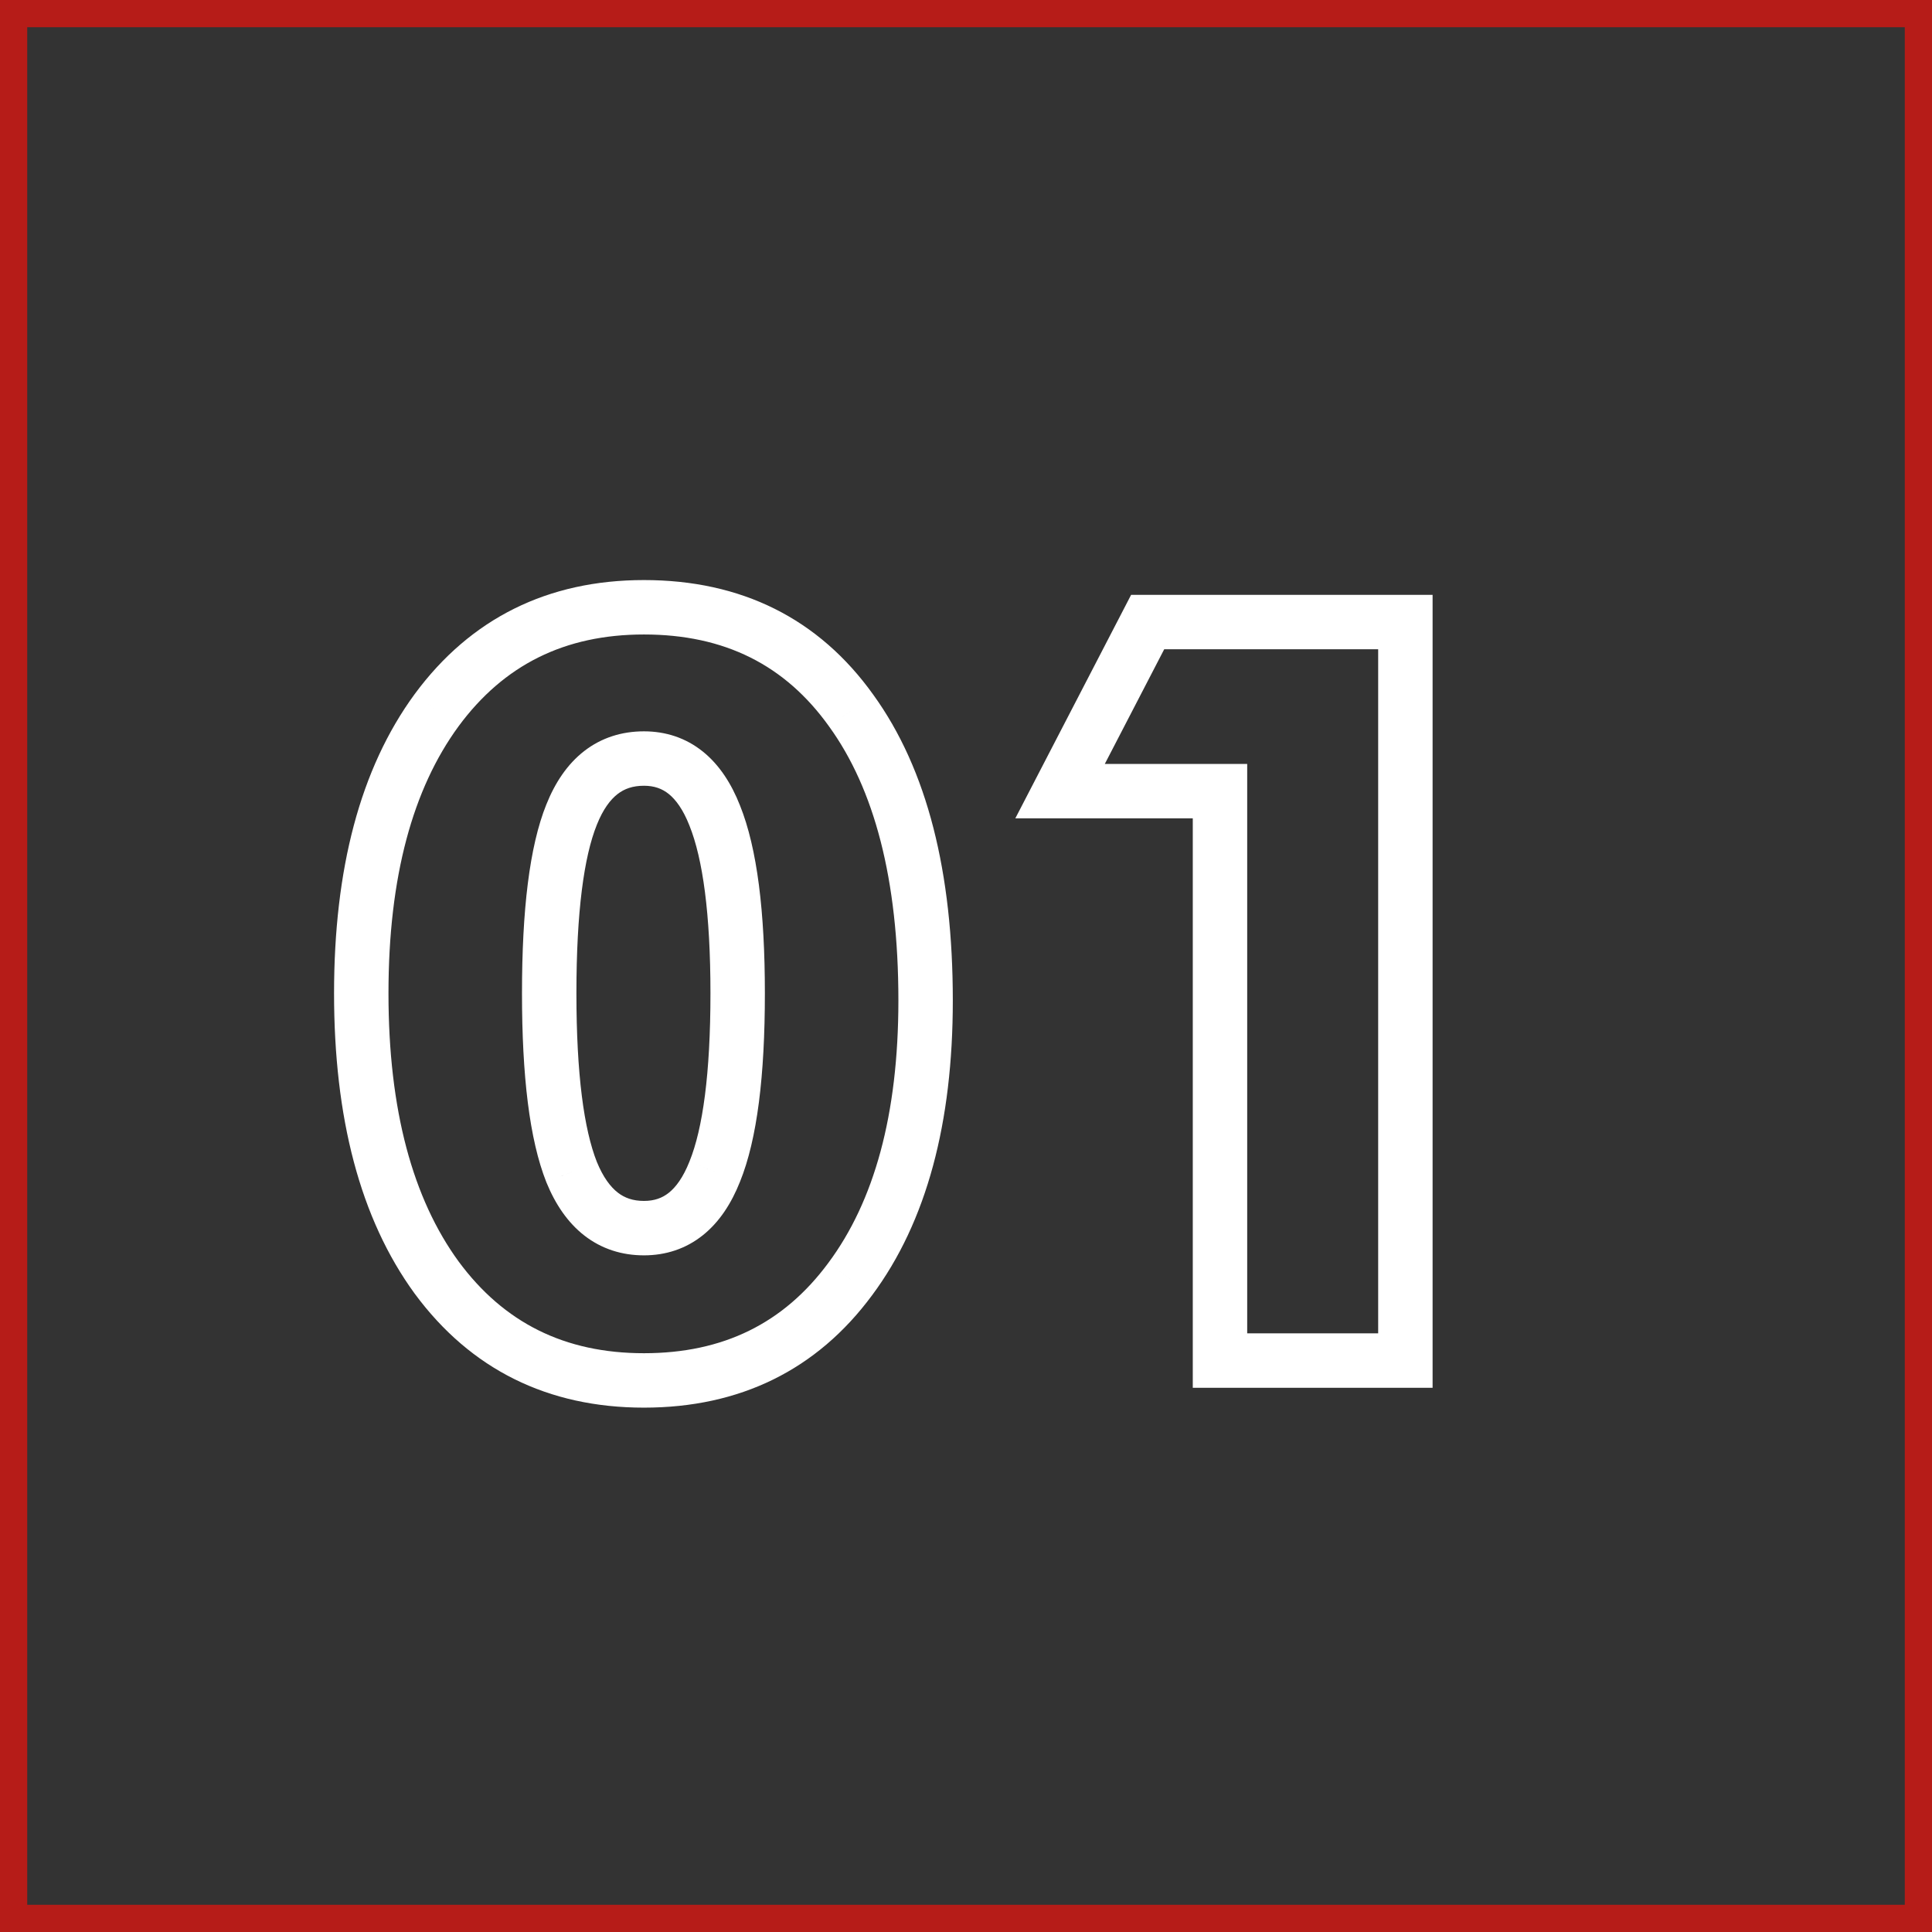 <?xml version="1.0" encoding="UTF-8"?> <svg xmlns="http://www.w3.org/2000/svg" width="213" height="213" viewBox="0 0 213 213" fill="none"><rect x="0" y="0" width="213" height="213" fill="#333333" stroke="none"/> <path d="M93.735 141.016L91.328 139.225L91.322 139.233L93.735 141.016ZM48.14 140.847L45.715 142.615L45.72 142.621L45.725 142.628L48.14 140.847ZM48.14 78.293L45.725 76.513L45.72 76.52L48.14 78.293ZM93.848 78.35L91.406 80.093L91.411 80.1L91.416 80.107L93.848 78.35ZM63.02 129.224L60.231 130.329L60.237 130.344L60.243 130.36L63.02 129.224ZM78.799 129.167L76.019 128.04L76.014 128.051L76.01 128.062L78.799 129.167ZM78.799 89.917L76.007 91.014L76.011 91.025L76.015 91.035L78.799 89.917ZM63.02 89.805L65.802 90.928L65.805 90.919L63.02 89.805ZM99.046 110.3C99.046 122.936 96.356 132.465 91.328 139.225L96.143 142.806C102.196 134.667 105.046 123.719 105.046 110.3H99.046ZM91.322 139.233C86.413 145.879 79.748 149.19 70.994 149.19V155.19C81.556 155.19 90.052 151.051 96.148 142.798L91.322 139.233ZM70.994 149.19C62.257 149.19 55.548 145.837 50.554 139.066L45.725 142.628C51.887 150.981 60.414 155.19 70.994 155.19V149.19ZM50.564 139.08C45.524 132.167 42.829 122.423 42.829 109.514H36.829C36.829 123.184 39.675 134.329 45.715 142.615L50.564 139.08ZM42.829 109.514C42.829 96.644 45.523 86.94 50.56 80.067L45.72 76.52C39.675 84.77 36.829 95.88 36.829 109.514H42.829ZM50.554 80.074C55.548 73.304 62.257 69.951 70.994 69.951V63.951C60.414 63.951 51.887 68.159 45.725 76.513L50.554 80.074ZM70.994 69.951C79.89 69.951 86.574 73.328 91.406 80.093L96.289 76.606C90.265 68.173 81.713 63.951 70.994 63.951V69.951ZM91.416 80.107C96.375 86.967 99.046 96.909 99.046 110.3H105.046C105.046 96.215 102.252 84.856 96.279 76.592L91.416 80.107ZM57.549 109.514C57.549 118.573 58.365 125.62 60.231 130.329L65.809 128.118C64.381 124.516 63.549 118.424 63.549 109.514H57.549ZM60.243 130.36C61.222 132.753 62.581 134.788 64.44 136.228C66.338 137.698 68.57 138.4 70.994 138.4V132.4C69.787 132.4 68.874 132.073 68.114 131.485C67.315 130.865 66.502 129.812 65.797 128.088L60.243 130.36ZM70.994 138.4C73.402 138.4 75.614 137.68 77.484 136.186C79.31 134.729 80.635 132.676 81.588 130.273L76.01 128.062C75.315 129.814 74.516 130.878 73.74 131.498C73.008 132.082 72.141 132.4 70.994 132.4V138.4ZM81.579 130.295C83.491 125.578 84.326 118.54 84.326 109.514H78.326C78.326 118.382 77.475 124.447 76.019 128.04L81.579 130.295ZM84.326 109.514C84.326 100.556 83.49 93.546 81.582 88.799L76.015 91.035C77.477 94.674 78.326 100.728 78.326 109.514H84.326ZM81.591 88.82C80.641 86.401 79.318 84.334 77.495 82.864C75.625 81.358 73.409 80.628 70.994 80.628V86.628C72.134 86.628 72.998 86.947 73.73 87.536C74.508 88.163 75.31 89.24 76.007 91.014L81.591 88.82ZM70.994 80.628C68.559 80.628 66.315 81.326 64.412 82.8C62.546 84.246 61.195 86.289 60.235 88.691L65.805 90.919C66.492 89.202 67.294 88.158 68.086 87.544C68.84 86.959 69.76 86.628 70.994 86.628V80.628ZM60.238 88.682C58.362 93.329 57.549 100.391 57.549 109.514H63.549C63.549 100.519 64.383 94.442 65.802 90.928L60.238 88.682ZM134.502 150H131.502V153H134.502V150ZM134.502 87.222H137.502V84.222H134.502V87.222ZM116.87 87.222L114.206 85.842L111.937 90.222H116.87V87.222ZM126.528 68.579V65.579H124.704L123.865 67.199L126.528 68.579ZM154.941 68.579H157.941V65.579H154.941V68.579ZM154.941 150V153H157.941V150H154.941ZM137.502 150V87.222H131.502V150H137.502ZM134.502 84.222H116.87V90.222H134.502V84.222ZM119.534 88.602L129.192 69.959L123.865 67.199L114.206 85.842L119.534 88.602ZM126.528 71.579H154.941V65.579H126.528V71.579ZM151.941 68.579V150H157.941V68.579H151.941ZM154.941 147H134.502V153H154.941V147Z" fill="white"></path> <rect x="1.5" y="1.5" width="210" height="210" stroke="#B61C18" stroke-width="3"></rect> </svg> 